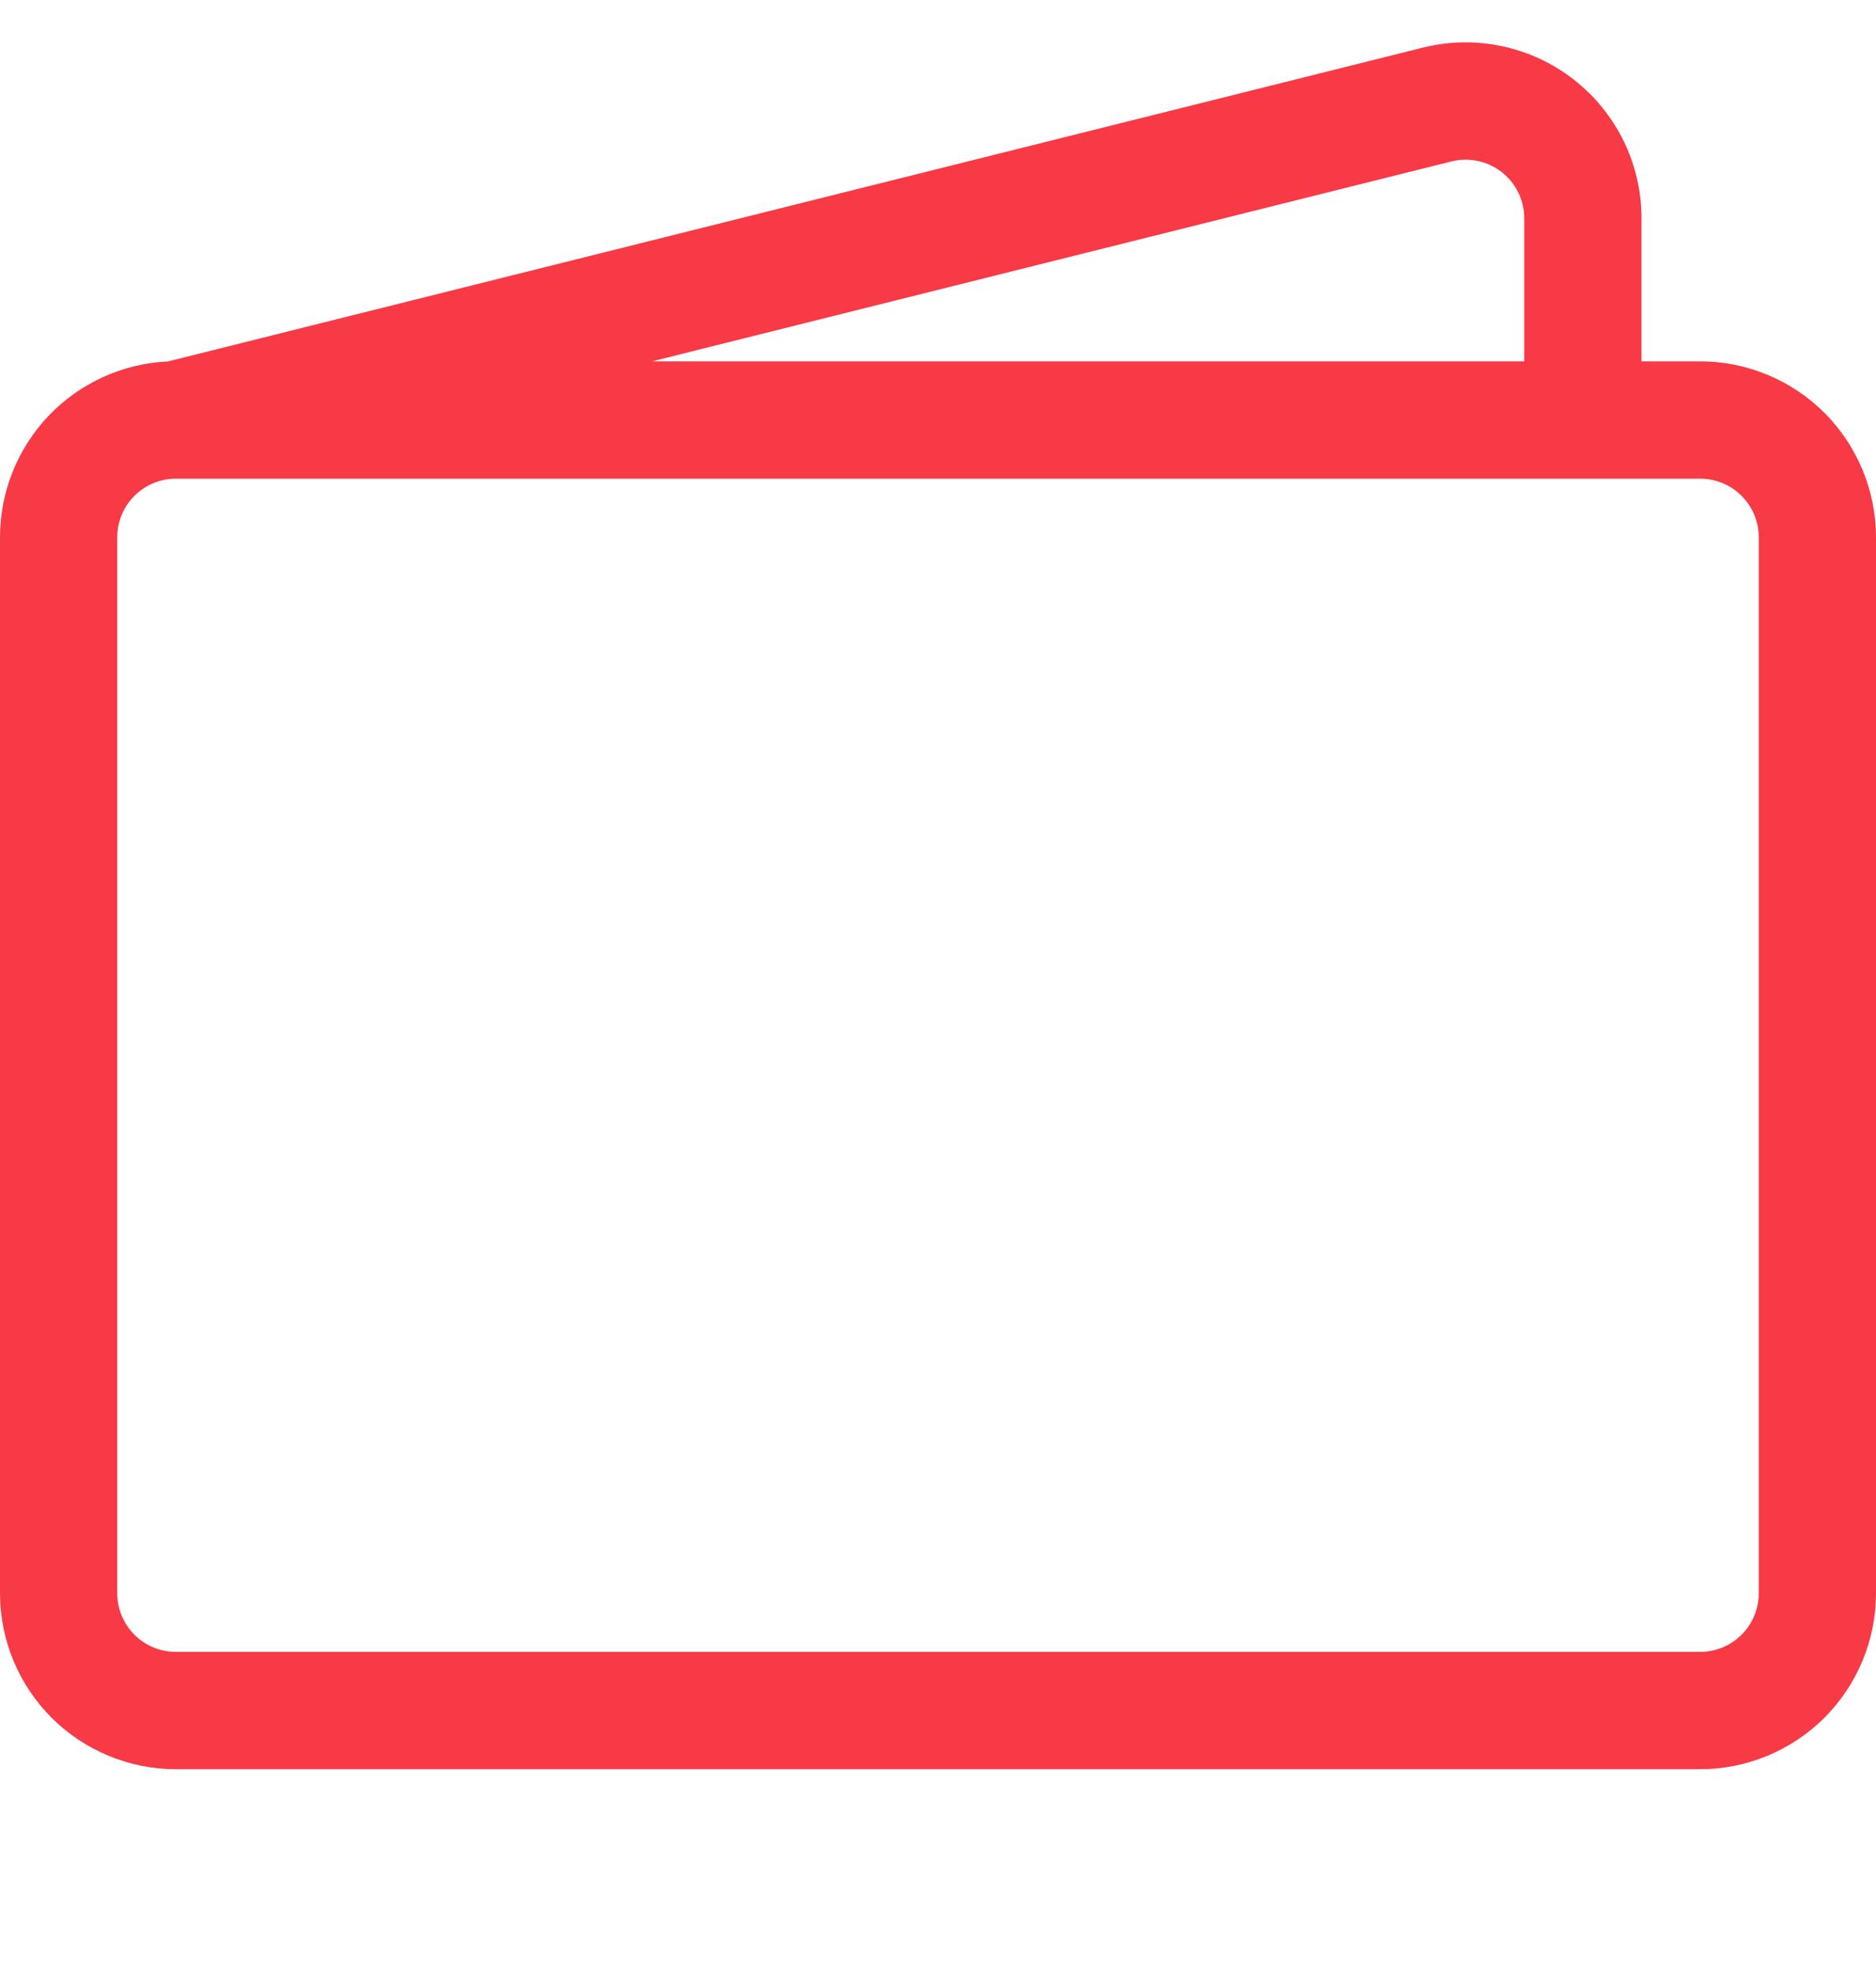 <svg width="20" height="21" viewBox="0 0 20 21" fill="none" xmlns="http://www.w3.org/2000/svg">
<g clip-path="url(#clip0_44_2356)">
<path d="M15.17 0.507C15.446 0.438 15.735 0.433 16.013 0.492C16.292 0.551 16.554 0.673 16.778 0.848C17.003 1.023 17.184 1.247 17.31 1.503C17.435 1.759 17.5 2.04 17.5 2.325V3.85H18.125C18.622 3.85 19.099 4.048 19.451 4.399C19.802 4.751 20 5.228 20 5.725V16.975C20 17.472 19.802 17.949 19.451 18.301C19.099 18.652 18.622 18.85 18.125 18.85H1.875C1.378 18.85 0.901 18.652 0.549 18.301C0.198 17.949 1.22615e-07 17.472 1.22615e-07 16.975V5.725C-0 5.242 0.186 4.778 0.519 4.429C0.853 4.08 1.308 3.873 1.79 3.851L15.17 0.507ZM6.952 3.85H16.25V2.325C16.25 2.23 16.228 2.137 16.186 2.051C16.145 1.966 16.084 1.892 16.009 1.833C15.934 1.775 15.847 1.735 15.755 1.715C15.662 1.695 15.566 1.697 15.474 1.72L6.952 3.85ZM1.875 5.1C1.709 5.1 1.55 5.166 1.433 5.283C1.316 5.4 1.25 5.559 1.25 5.725V16.975C1.25 17.141 1.316 17.3 1.433 17.417C1.55 17.534 1.709 17.6 1.875 17.6H18.125C18.291 17.6 18.45 17.534 18.567 17.417C18.684 17.3 18.75 17.141 18.75 16.975V5.725C18.75 5.559 18.684 5.4 18.567 5.283C18.45 5.166 18.291 5.1 18.125 5.1H1.875Z" fill="#F73A46"/>
</g>
<defs>
<clipPath id="clip0_44_2356">
<rect width="20" height="20" fill="white" transform="translate(0 0.1)"/>
</clipPath>
</defs>
</svg>

